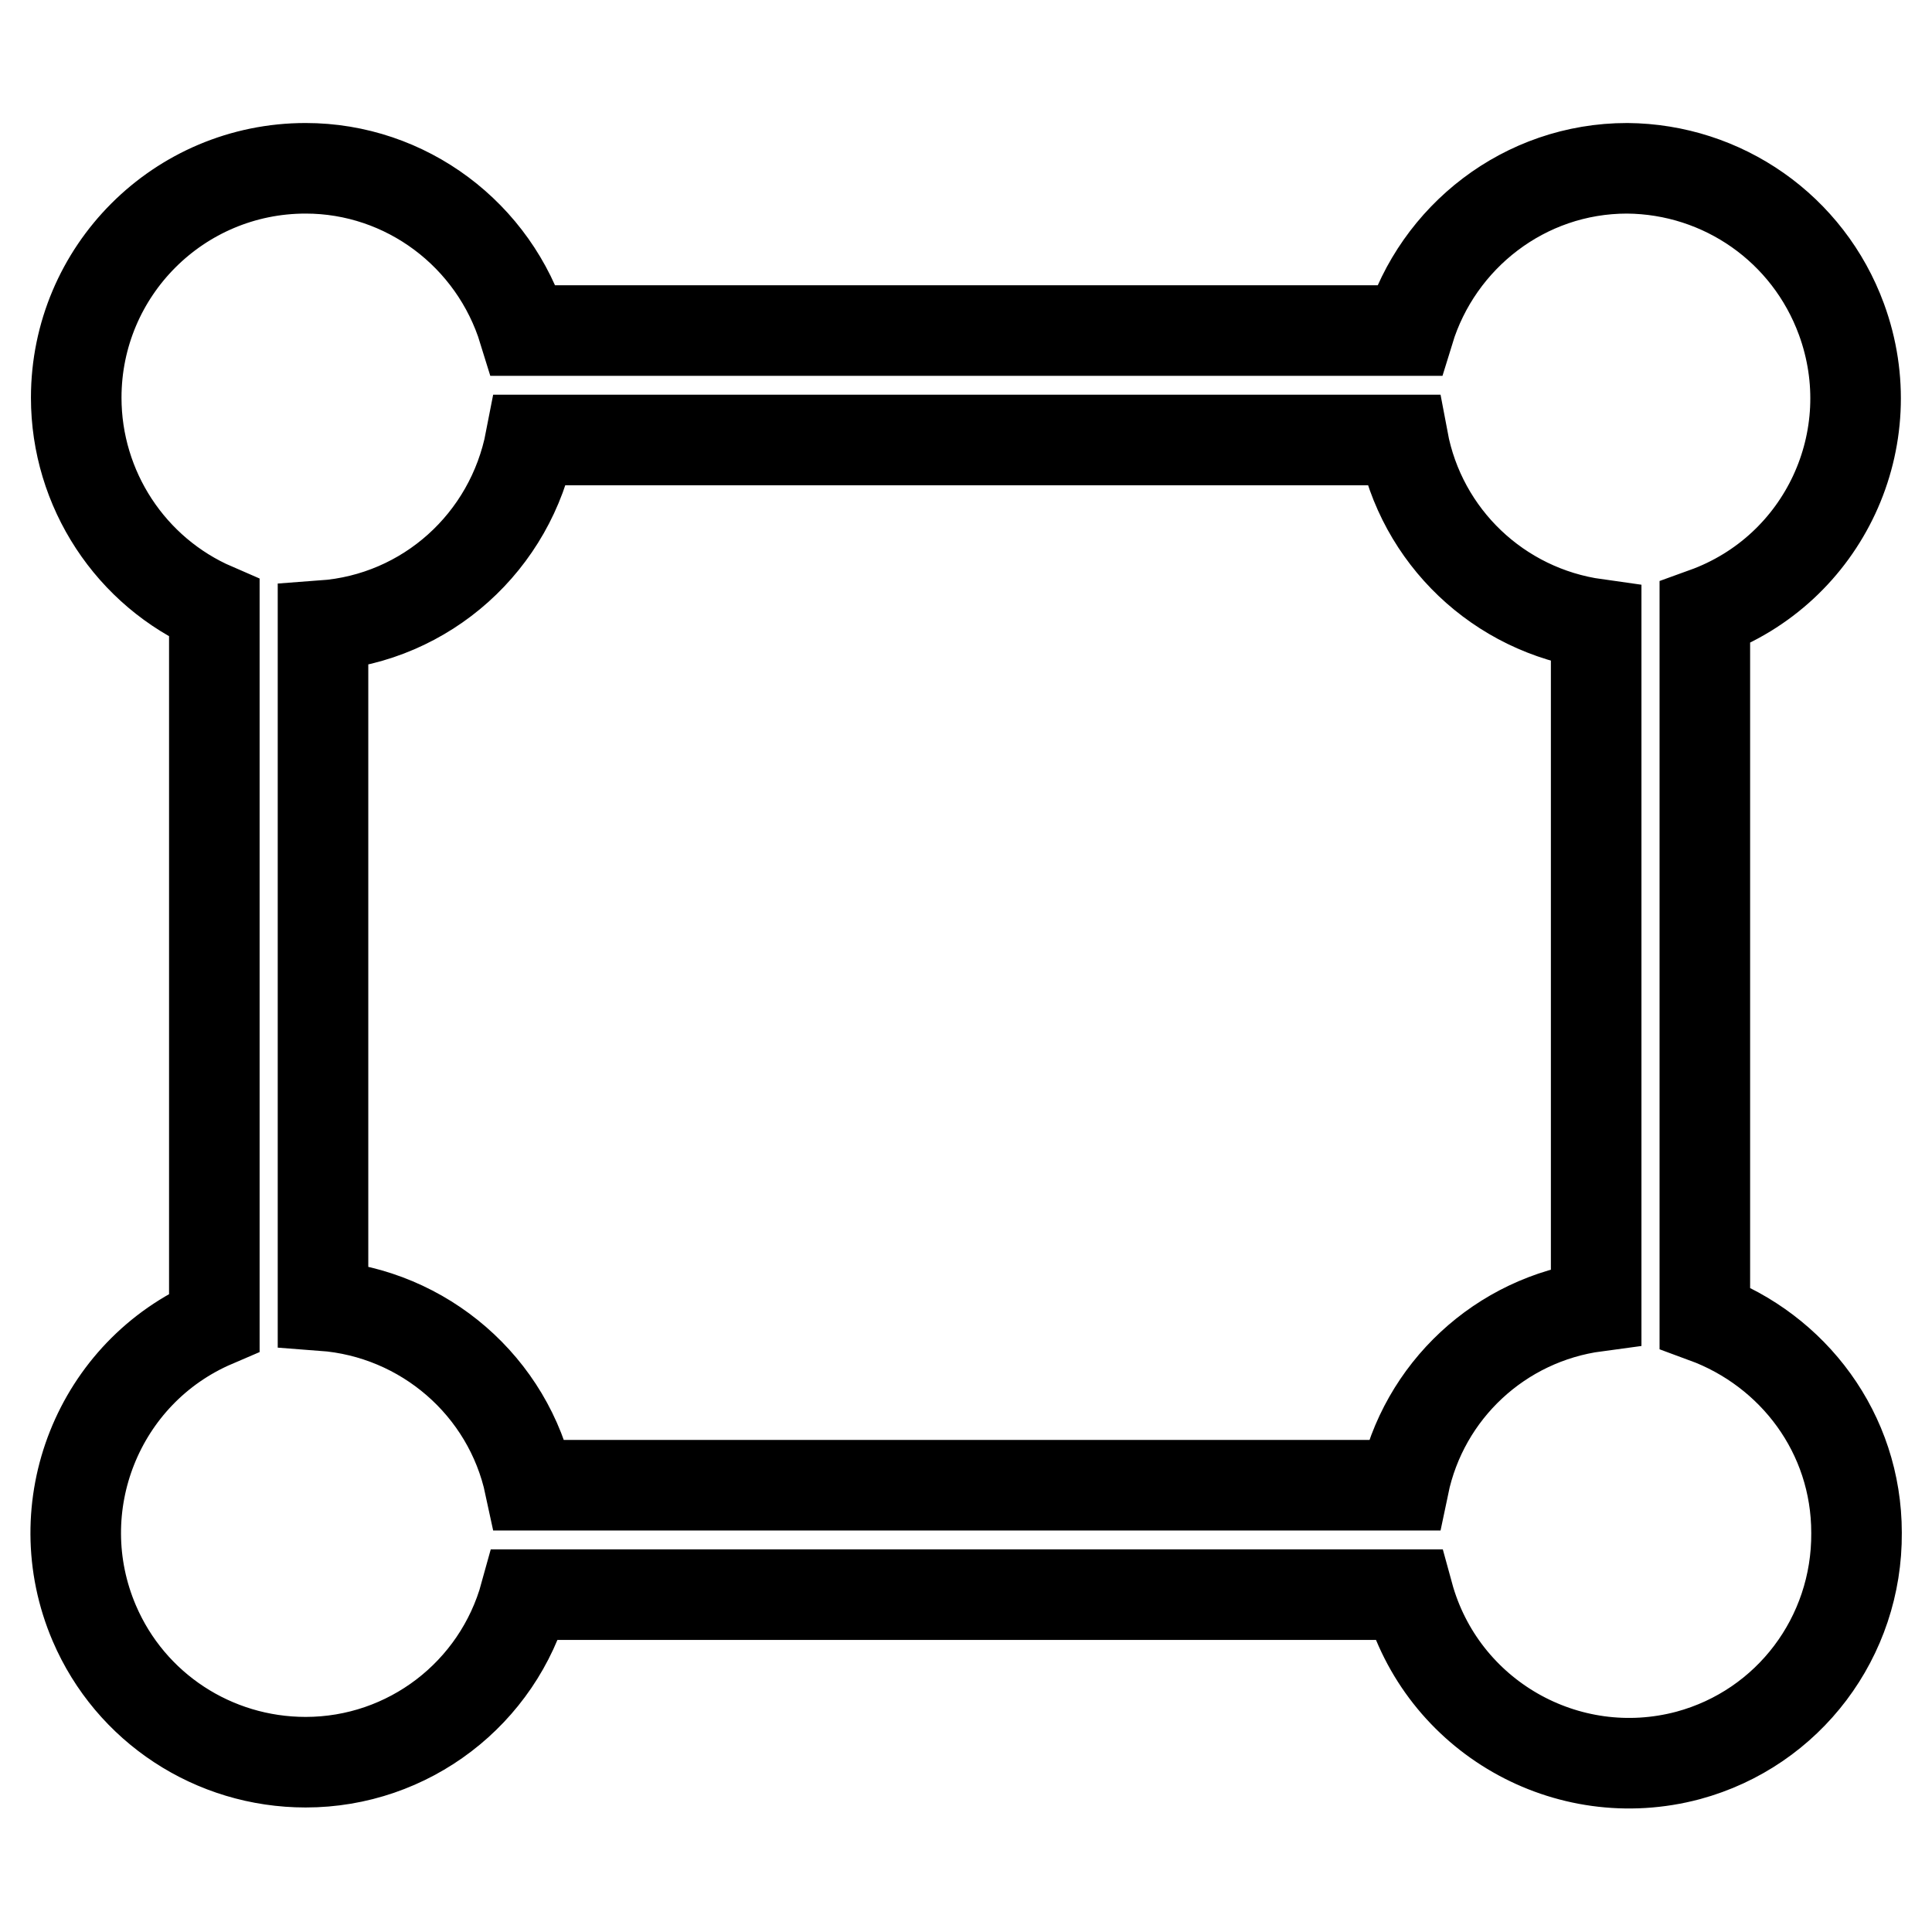 <?xml version="1.0" encoding="utf-8"?>
<!-- Svg Vector Icons : http://www.onlinewebfonts.com/icon -->
<!DOCTYPE svg PUBLIC "-//W3C//DTD SVG 1.1//EN" "http://www.w3.org/Graphics/SVG/1.1/DTD/svg11.dtd">
<svg version="1.1" xmlns="http://www.w3.org/2000/svg" xmlns:xlink="http://www.w3.org/1999/xlink" x="0px" y="0px" viewBox="0 0 256 256" enable-background="new 0 0 256 256" xml:space="preserve">
<g> <path stroke-width="12" fill-opacity="0" stroke="#000000"  d="M225.9,174.6V81.2c15.8-5.7,23.9-23.1,18.1-38.9c-4.4-12-15.7-19.9-28.4-20c-13.6,0-25.1,9.1-28.9,21.5 H69.4c-3.9-12.7-15.6-21.5-28.9-21.5c-16.8,0-30.4,13.6-30.4,30.4c0,12.1,7.2,23.1,18.3,27.9v94.6c-15.4,6.6-22.5,24.5-15.9,39.9 c4.8,11.2,15.8,18.4,28,18.4c13.6,0,25.5-9.1,29.1-22.2h117c4.4,16.1,21,25.6,37.1,21.3c13.3-3.6,22.4-15.7,22.3-29.5 C246,189.9,237.6,178.9,225.9,174.6z M42.8,173V82.9c13.7-1,24.9-11.1,27.5-24.6h115.6c2.4,12.8,12.7,22.6,25.6,24.4v90.4 c-12.7,1.7-22.9,11.2-25.5,23.7H70.2C67.4,183.7,56.2,174,42.8,173z"/></g>
</svg>